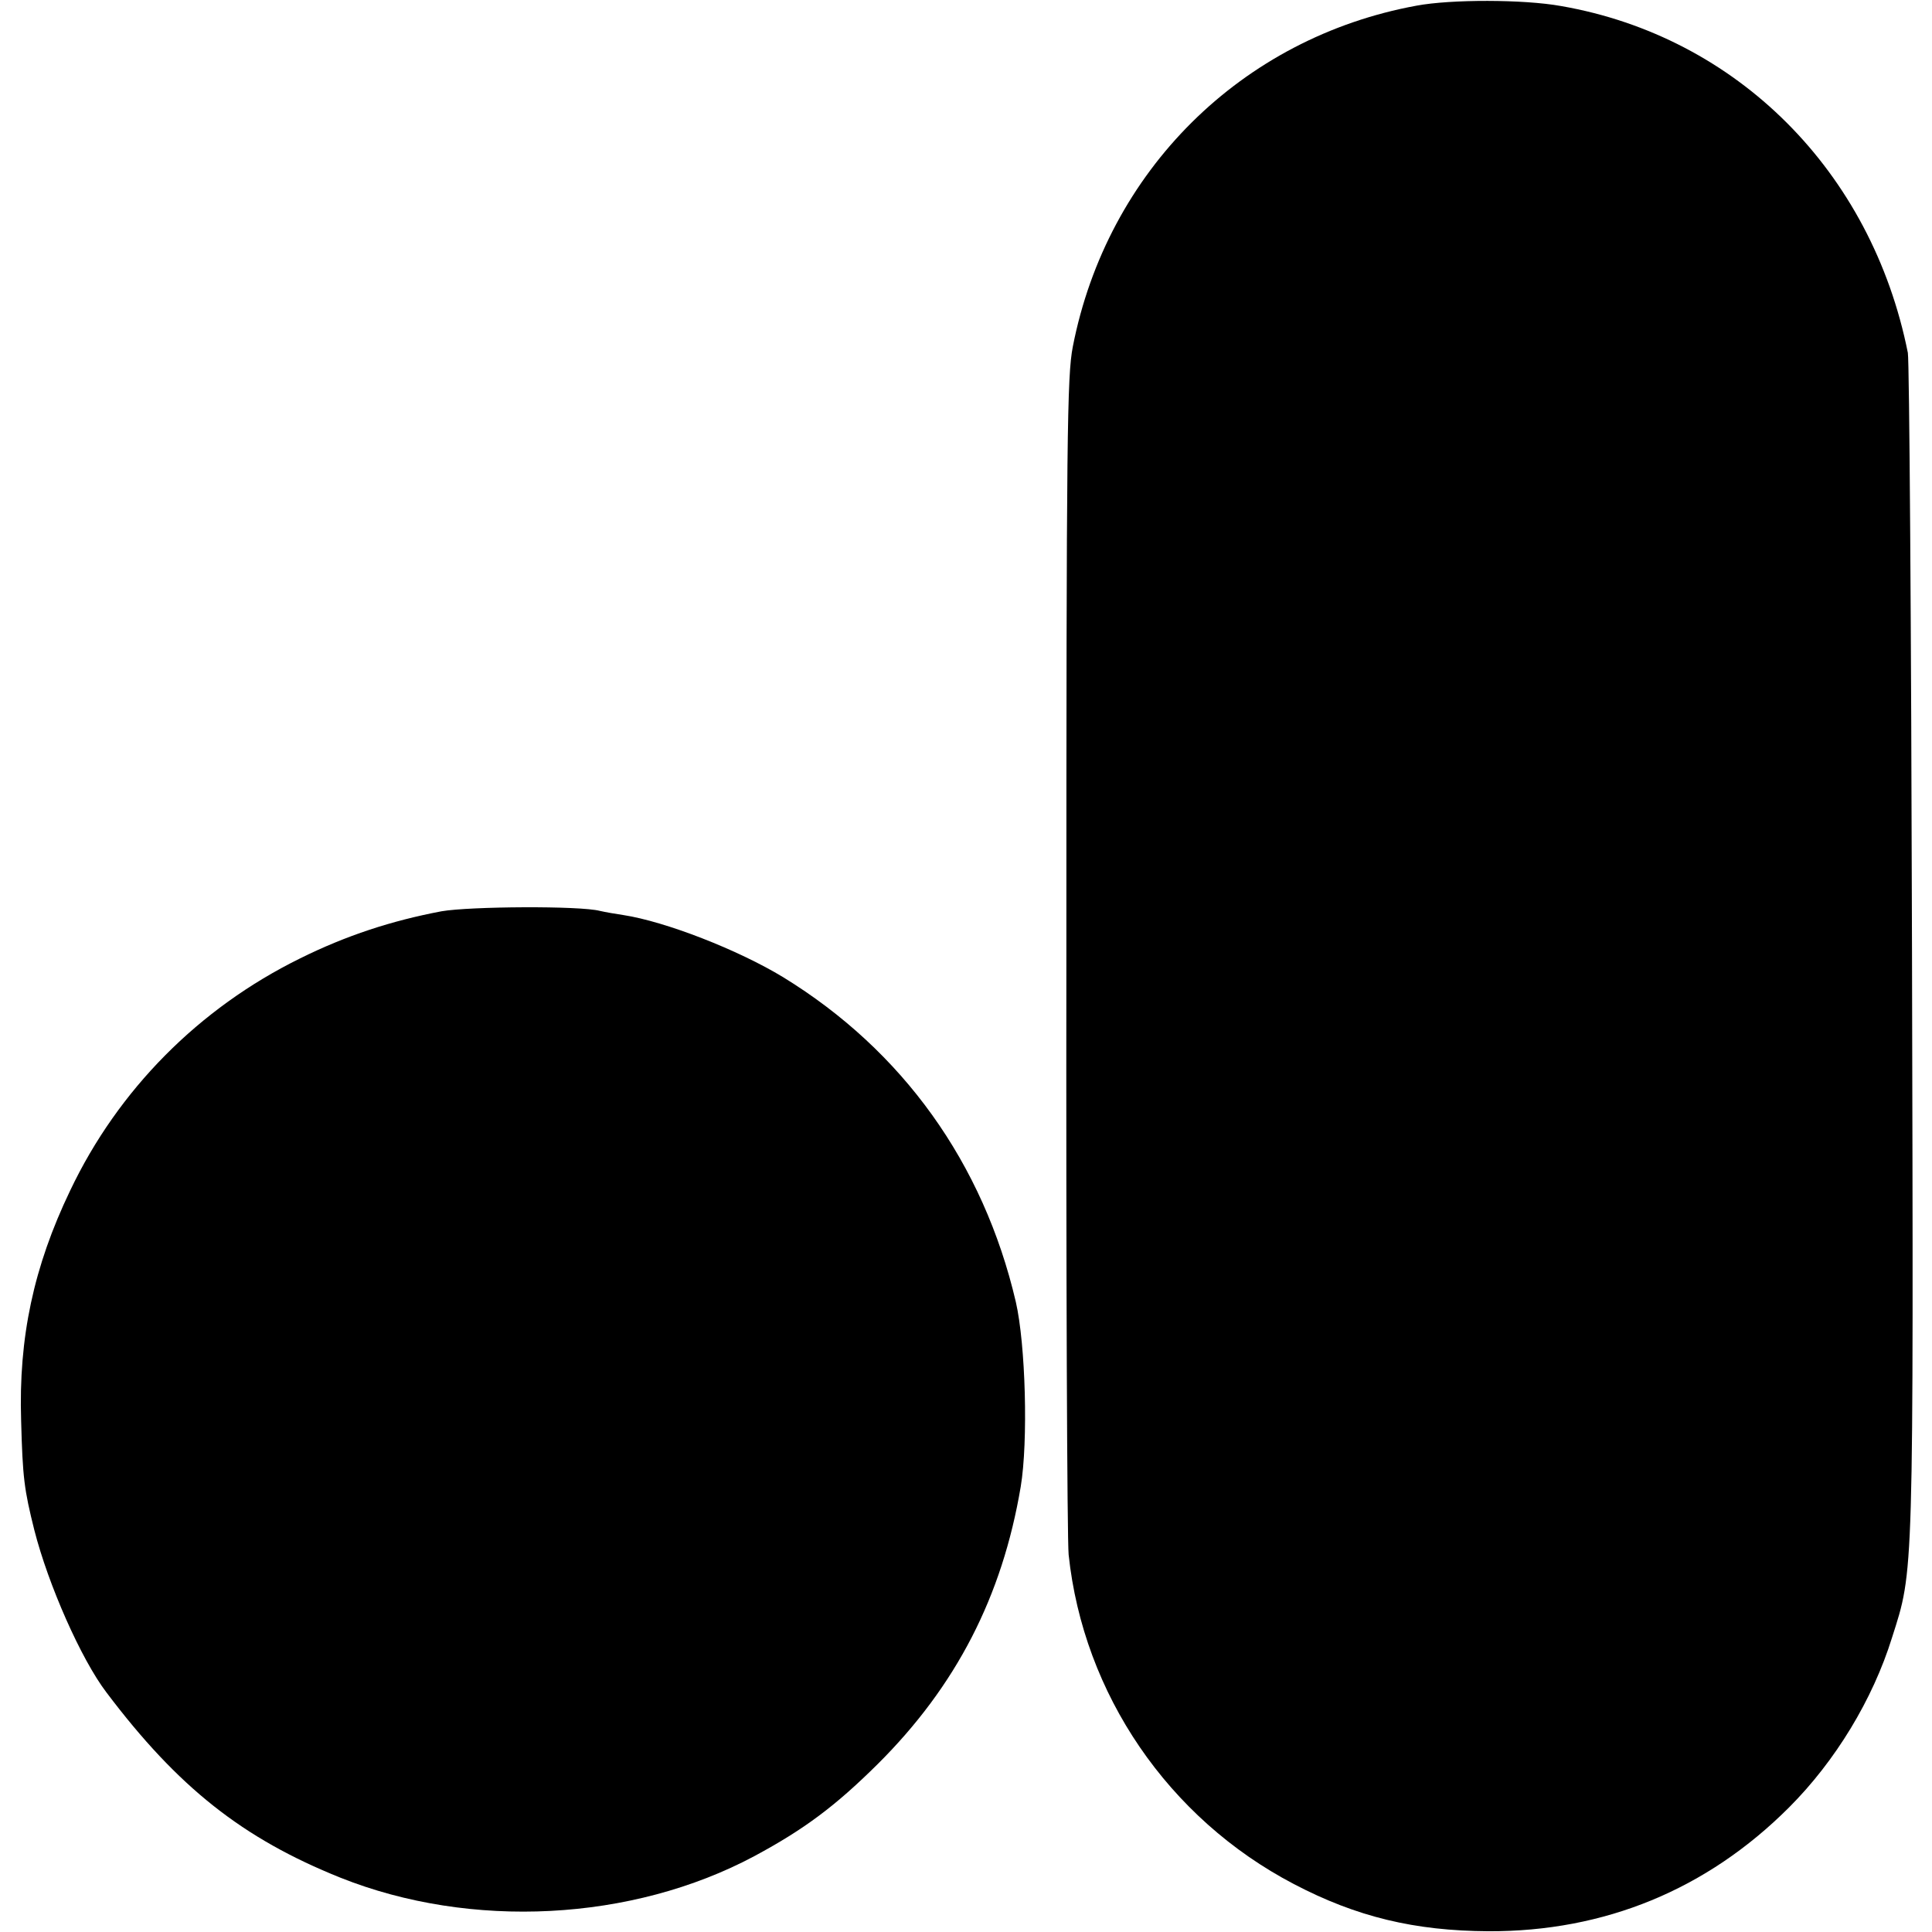 <?xml version="1.0" standalone="no"?>
<!DOCTYPE svg PUBLIC "-//W3C//DTD SVG 20010904//EN"
 "http://www.w3.org/TR/2001/REC-SVG-20010904/DTD/svg10.dtd">
<svg version="1.0" xmlns="http://www.w3.org/2000/svg"
 width="512pt" height="512pt" viewBox="0 0 512 512"
 preserveAspectRatio="xMidYMid meet">
<g transform="translate(0,512) scale(0.1,-0.1)"
fill="#000000" stroke="none">
<path d="M3754 5105 c-464 -85 -820 -438 -911 -904 -15 -78 -17 -227 -17
-1606 -1 -836 2 -1554 6 -1595 39 -369 264 -699 597 -873 166 -87 320 -124
516 -125 307 -1 578 110 796 328 123 123 222 286 273 450 58 182 57 142 53
1823 -2 848 -7 1560 -11 1582 -96 481 -453 838 -919 919 -100 18 -292 18 -383
1z"/>
<path d="M1170 2705 c-132 -25 -252 -64 -375 -125 -268 -132 -482 -348 -609
-615 -97 -202 -137 -390 -130 -610 4 -151 8 -182 35 -290 37 -145 124 -342
191 -430 190 -252 361 -387 620 -491 346 -138 773 -116 1097 57 132 71 214
132 327 244 208 207 330 444 379 735 20 120 13 377 -13 490 -86 368 -300 666
-616 860 -120 73 -313 148 -424 165 -21 3 -49 8 -62 11 -53 14 -345 12 -420
-1z"/>
</g>
</svg>
